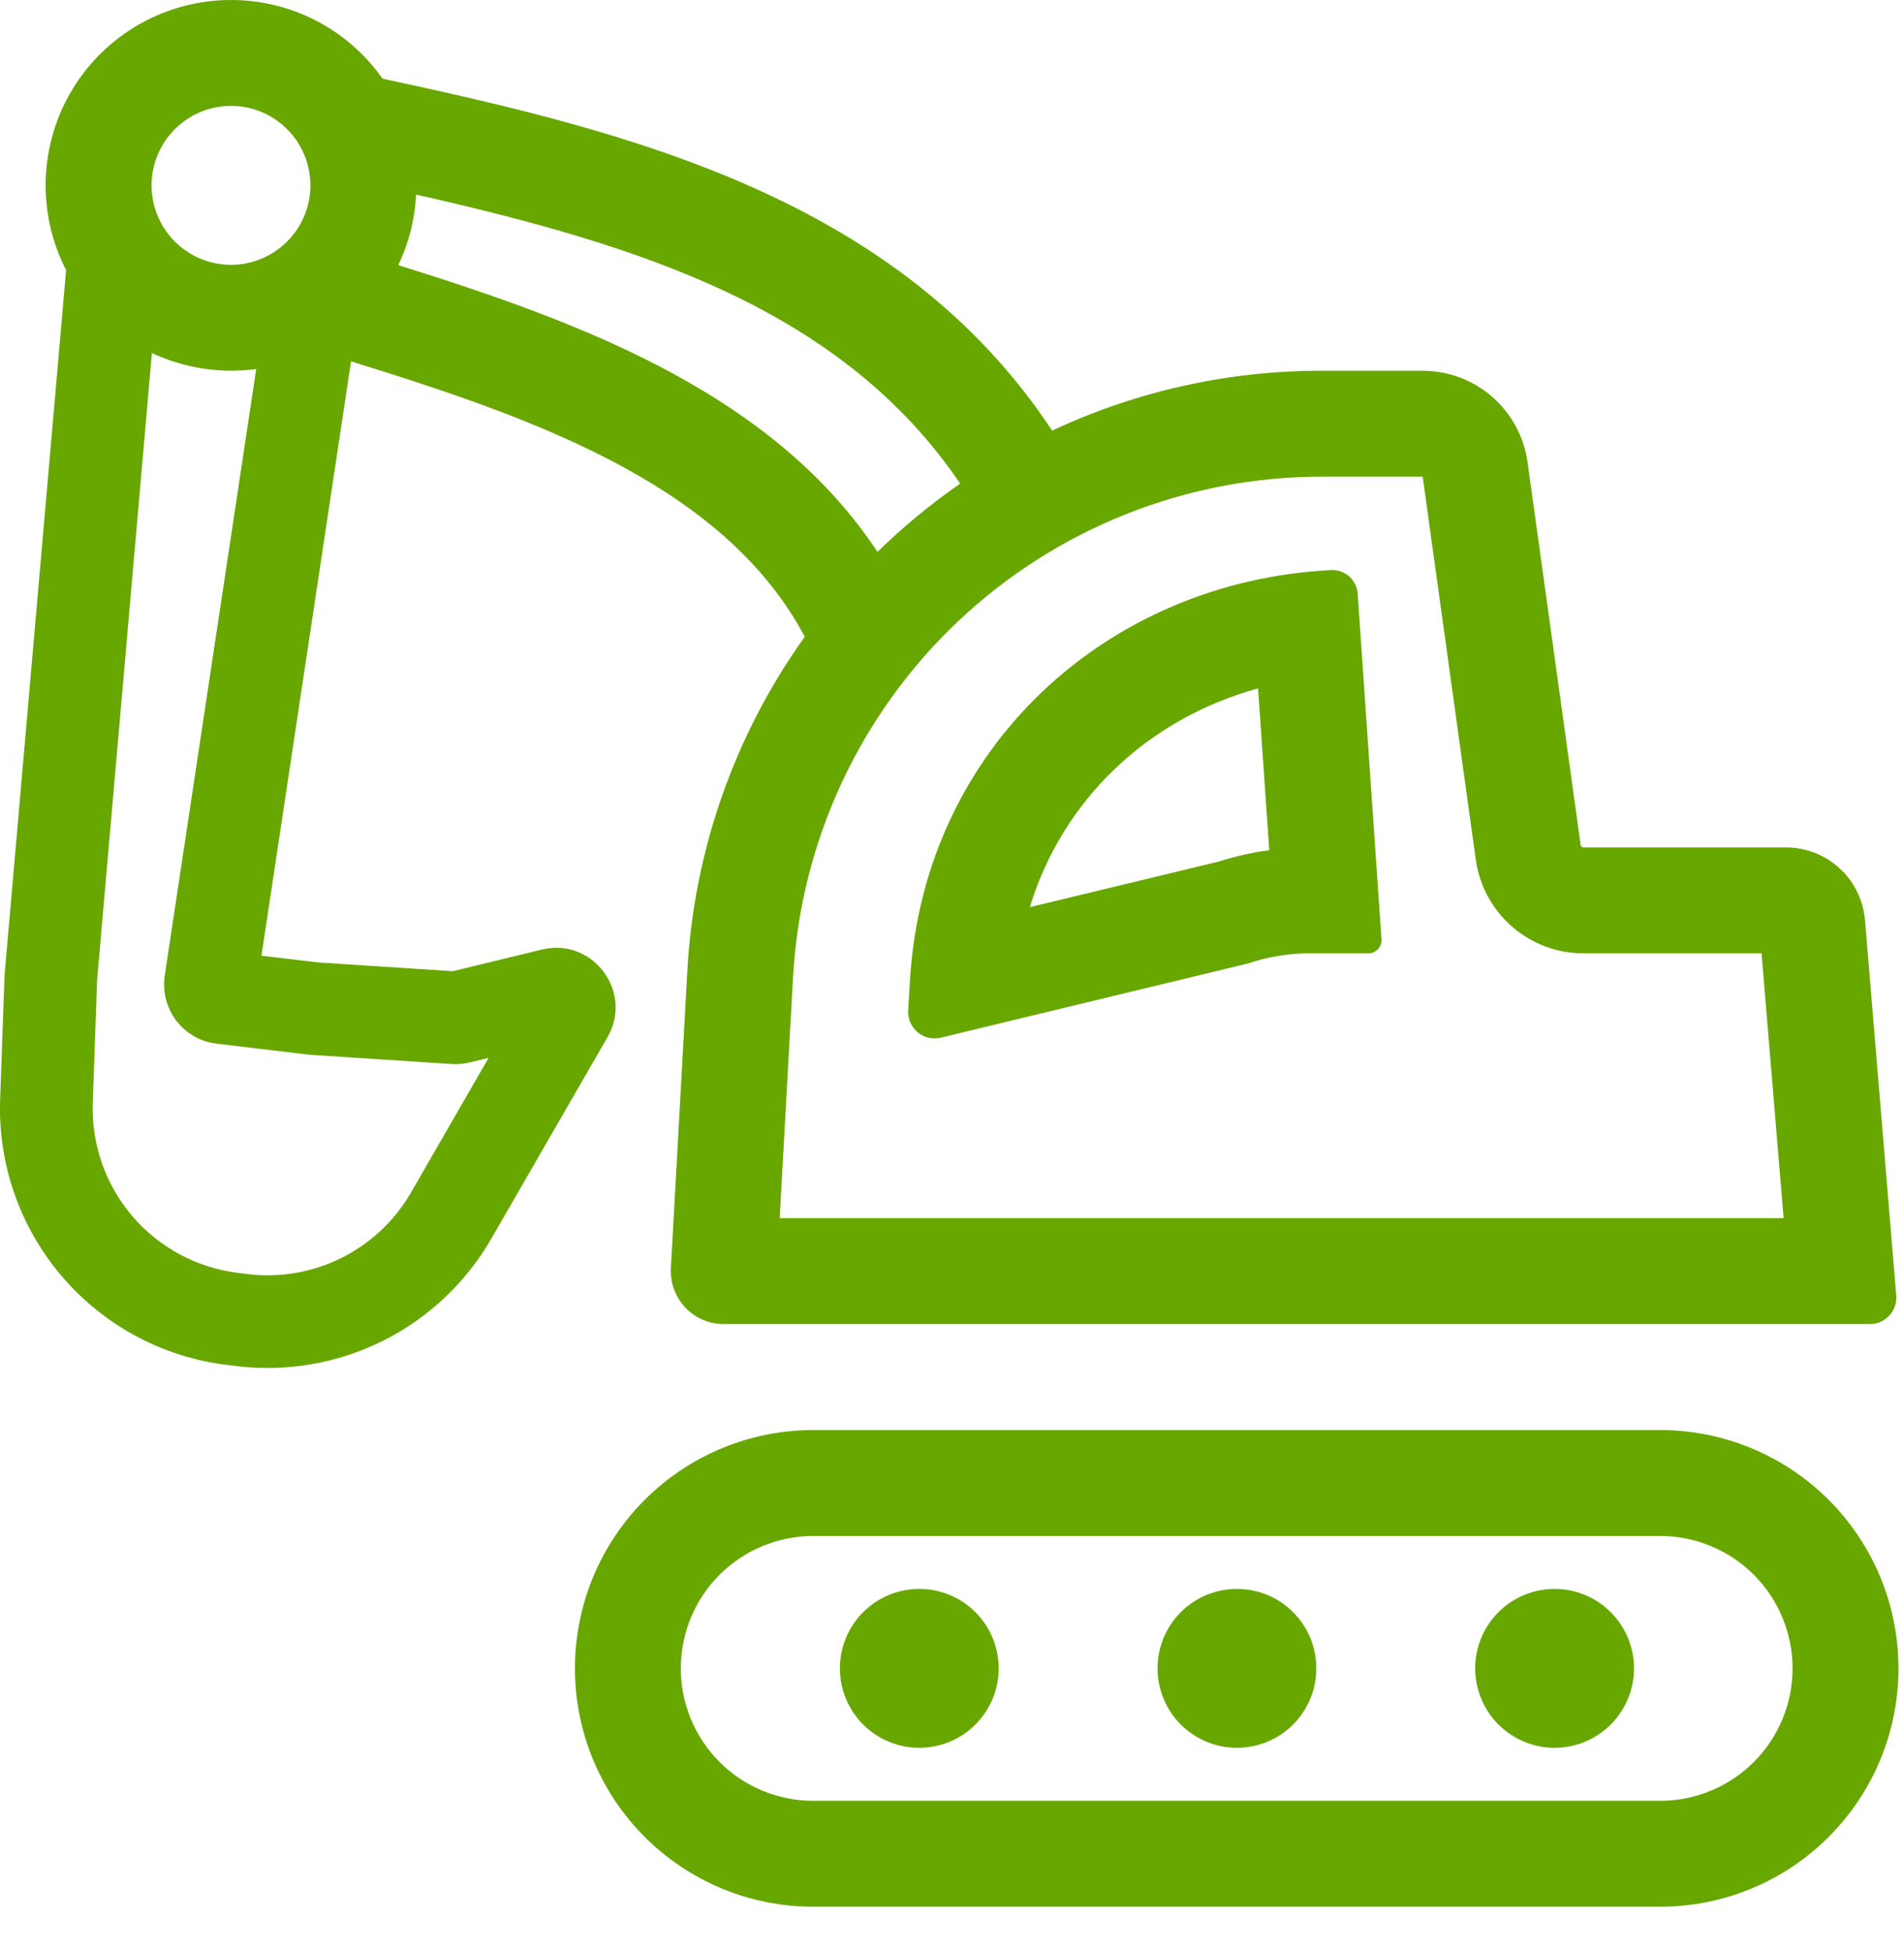 <?xml version="1.0" encoding="UTF-8"?> <svg xmlns="http://www.w3.org/2000/svg" width="40" height="41" viewBox="0 0 40 41" fill="none"> <path fill-rule="evenodd" clip-rule="evenodd" d="M26.221 20.232C26.633 20.093 27.069 20.02 27.509 20.02H28.745C28.784 20.02 28.821 20.013 28.856 19.998C28.891 19.983 28.922 19.96 28.949 19.933C28.975 19.905 28.995 19.872 29.008 19.836C29.02 19.8 29.026 19.762 29.023 19.724L28.523 12.475C28.515 12.335 28.453 12.204 28.349 12.109C28.245 12.015 28.108 11.965 27.968 11.971C23.223 12.211 19.411 15.737 19.118 20.573L19.079 21.217C19.074 21.304 19.089 21.39 19.123 21.47C19.158 21.55 19.21 21.621 19.277 21.677C19.344 21.732 19.422 21.772 19.507 21.792C19.592 21.811 19.68 21.811 19.764 21.791L26.221 20.232ZM26.43 14.456C24.116 15.092 22.326 16.79 21.635 19.05L25.614 18.09C25.957 17.98 26.308 17.901 26.665 17.854L26.43 14.456Z" fill="#68A700"></path> <path fill-rule="evenodd" clip-rule="evenodd" d="M4.853 8.39867e-07C4.185 -0 3.529 0.171 2.947 0.498C2.365 0.824 1.877 1.295 1.529 1.864C1.181 2.434 0.986 3.083 0.961 3.75C0.937 4.417 1.084 5.079 1.389 5.672L0.099 20.438C0.097 20.462 0.095 20.485 0.095 20.509L0.003 23.09C-0.045 24.449 0.42 25.777 1.305 26.809C2.19 27.842 3.431 28.505 4.781 28.665L4.982 28.69C6.036 28.815 7.103 28.629 8.052 28.153C9.001 27.678 9.79 26.934 10.32 26.015L12.762 21.782C13.312 20.828 12.453 19.681 11.383 19.941L9.513 20.395L6.679 20.211L5.493 20.07L7.375 7.589C9.394 8.214 11.387 8.877 13.106 9.815C14.769 10.724 16.096 11.85 16.907 13.372C15.433 15.429 14.577 17.865 14.44 20.391L14.094 26.631C14.086 26.782 14.108 26.933 14.16 27.075C14.212 27.217 14.292 27.347 14.396 27.457C14.5 27.567 14.625 27.655 14.764 27.715C14.903 27.774 15.053 27.805 15.204 27.805H39.284C39.361 27.805 39.437 27.79 39.507 27.759C39.577 27.728 39.64 27.683 39.692 27.626C39.745 27.57 39.784 27.503 39.809 27.43C39.834 27.357 39.844 27.28 39.837 27.204L39.181 19.325C39.146 18.908 38.956 18.519 38.648 18.236C38.34 17.953 37.937 17.795 37.519 17.796H33.263C33.25 17.796 33.237 17.791 33.226 17.782C33.216 17.773 33.209 17.761 33.208 17.748L32.091 9.704C32.017 9.172 31.753 8.685 31.348 8.332C30.943 7.98 30.425 7.786 29.888 7.786H27.767C25.81 7.783 23.876 8.213 22.104 9.043C18.863 4.141 13.193 2.759 8.036 1.652C7.677 1.141 7.2 0.724 6.646 0.437C6.092 0.149 5.477 -0 4.853 8.39867e-07ZM3.184 3.893C3.184 3.45 3.36 3.026 3.673 2.713C3.986 2.4 4.41 2.224 4.853 2.224C5.295 2.224 5.719 2.4 6.032 2.713C6.345 3.026 6.521 3.45 6.521 3.893C6.521 4.335 6.345 4.76 6.032 5.072C5.719 5.385 5.295 5.561 4.853 5.561C4.41 5.561 3.986 5.385 3.673 5.072C3.36 4.76 3.184 4.335 3.184 3.893ZM5.383 7.75C4.635 7.85 3.874 7.734 3.191 7.414L2.04 20.579L1.949 23.159C1.918 24.03 2.216 24.881 2.783 25.543C3.351 26.205 4.146 26.629 5.012 26.732L5.212 26.757C5.887 26.837 6.572 26.718 7.18 26.413C7.789 26.108 8.294 25.632 8.634 25.043L10.265 22.215L9.869 22.311C9.746 22.341 9.62 22.352 9.493 22.345L6.501 22.15L4.551 21.917C4.385 21.898 4.224 21.845 4.078 21.762C3.933 21.678 3.805 21.567 3.704 21.434C3.602 21.3 3.528 21.148 3.486 20.985C3.445 20.823 3.436 20.654 3.461 20.488L5.383 7.75ZM14.173 7.863C12.357 6.871 10.301 6.172 8.367 5.568C8.583 5.115 8.715 4.615 8.741 4.086C13.472 5.156 17.679 6.486 20.172 10.156C19.554 10.584 18.972 11.064 18.434 11.59C17.358 9.957 15.836 8.772 14.173 7.864V7.863ZM16.661 20.515C16.819 17.676 18.058 15.006 20.123 13.052C22.189 11.098 24.924 10.01 27.767 10.01H29.888L31.004 18.053C31.08 18.599 31.35 19.098 31.765 19.459C32.18 19.821 32.712 20.02 33.262 20.02H37.007L37.471 25.581H16.38L16.661 20.515Z" fill="#68A700"></path> <path d="M19.313 36.704C19.755 36.704 20.18 36.528 20.492 36.215C20.805 35.902 20.981 35.478 20.981 35.035C20.981 34.593 20.805 34.169 20.492 33.856C20.18 33.543 19.755 33.367 19.313 33.367C18.87 33.367 18.446 33.543 18.133 33.856C17.82 34.169 17.645 34.593 17.645 35.035C17.645 35.478 17.82 35.902 18.133 36.215C18.446 36.528 18.87 36.704 19.313 36.704ZM27.654 35.035C27.654 35.478 27.479 35.902 27.166 36.215C26.853 36.528 26.429 36.704 25.986 36.704C25.544 36.704 25.119 36.528 24.806 36.215C24.494 35.902 24.318 35.478 24.318 35.035C24.318 34.593 24.494 34.169 24.806 33.856C25.119 33.543 25.544 33.367 25.986 33.367C26.429 33.367 26.853 33.543 27.166 33.856C27.479 34.169 27.654 34.593 27.654 35.035ZM32.66 36.704C33.102 36.704 33.526 36.528 33.839 36.215C34.152 35.902 34.328 35.478 34.328 35.035C34.328 34.593 34.152 34.169 33.839 33.856C33.526 33.543 33.102 33.367 32.66 33.367C32.217 33.367 31.793 33.543 31.48 33.856C31.167 34.169 30.991 34.593 30.991 35.035C30.991 35.478 31.167 35.902 31.48 36.215C31.793 36.528 32.217 36.704 32.66 36.704Z" fill="#68A700"></path> <path fill-rule="evenodd" clip-rule="evenodd" d="M17.083 30.031C16.426 30.031 15.775 30.161 15.168 30.412C14.561 30.664 14.009 31.032 13.544 31.497C13.079 31.962 12.711 32.514 12.459 33.121C12.208 33.728 12.078 34.379 12.078 35.036C12.078 35.694 12.208 36.344 12.459 36.952C12.711 37.559 13.079 38.111 13.544 38.575C14.009 39.04 14.561 39.409 15.168 39.66C15.775 39.912 16.426 40.041 17.083 40.041H34.879C35.536 40.041 36.187 39.912 36.794 39.66C37.401 39.409 37.953 39.04 38.418 38.575C38.882 38.111 39.251 37.559 39.503 36.952C39.754 36.344 39.884 35.694 39.884 35.036C39.884 34.379 39.754 33.728 39.503 33.121C39.251 32.514 38.882 31.962 38.418 31.497C37.953 31.032 37.401 30.664 36.794 30.412C36.187 30.161 35.536 30.031 34.879 30.031H17.083ZM34.879 32.256H17.083C16.346 32.256 15.638 32.549 15.117 33.07C14.595 33.592 14.303 34.299 14.303 35.036C14.303 35.774 14.595 36.481 15.117 37.002C15.638 37.524 16.346 37.817 17.083 37.817H34.879C35.616 37.817 36.323 37.524 36.845 37.002C37.366 36.481 37.659 35.774 37.659 35.036C37.659 34.299 37.366 33.592 36.845 33.07C36.323 32.549 35.616 32.256 34.879 32.256Z" fill="#68A700"></path> </svg> 